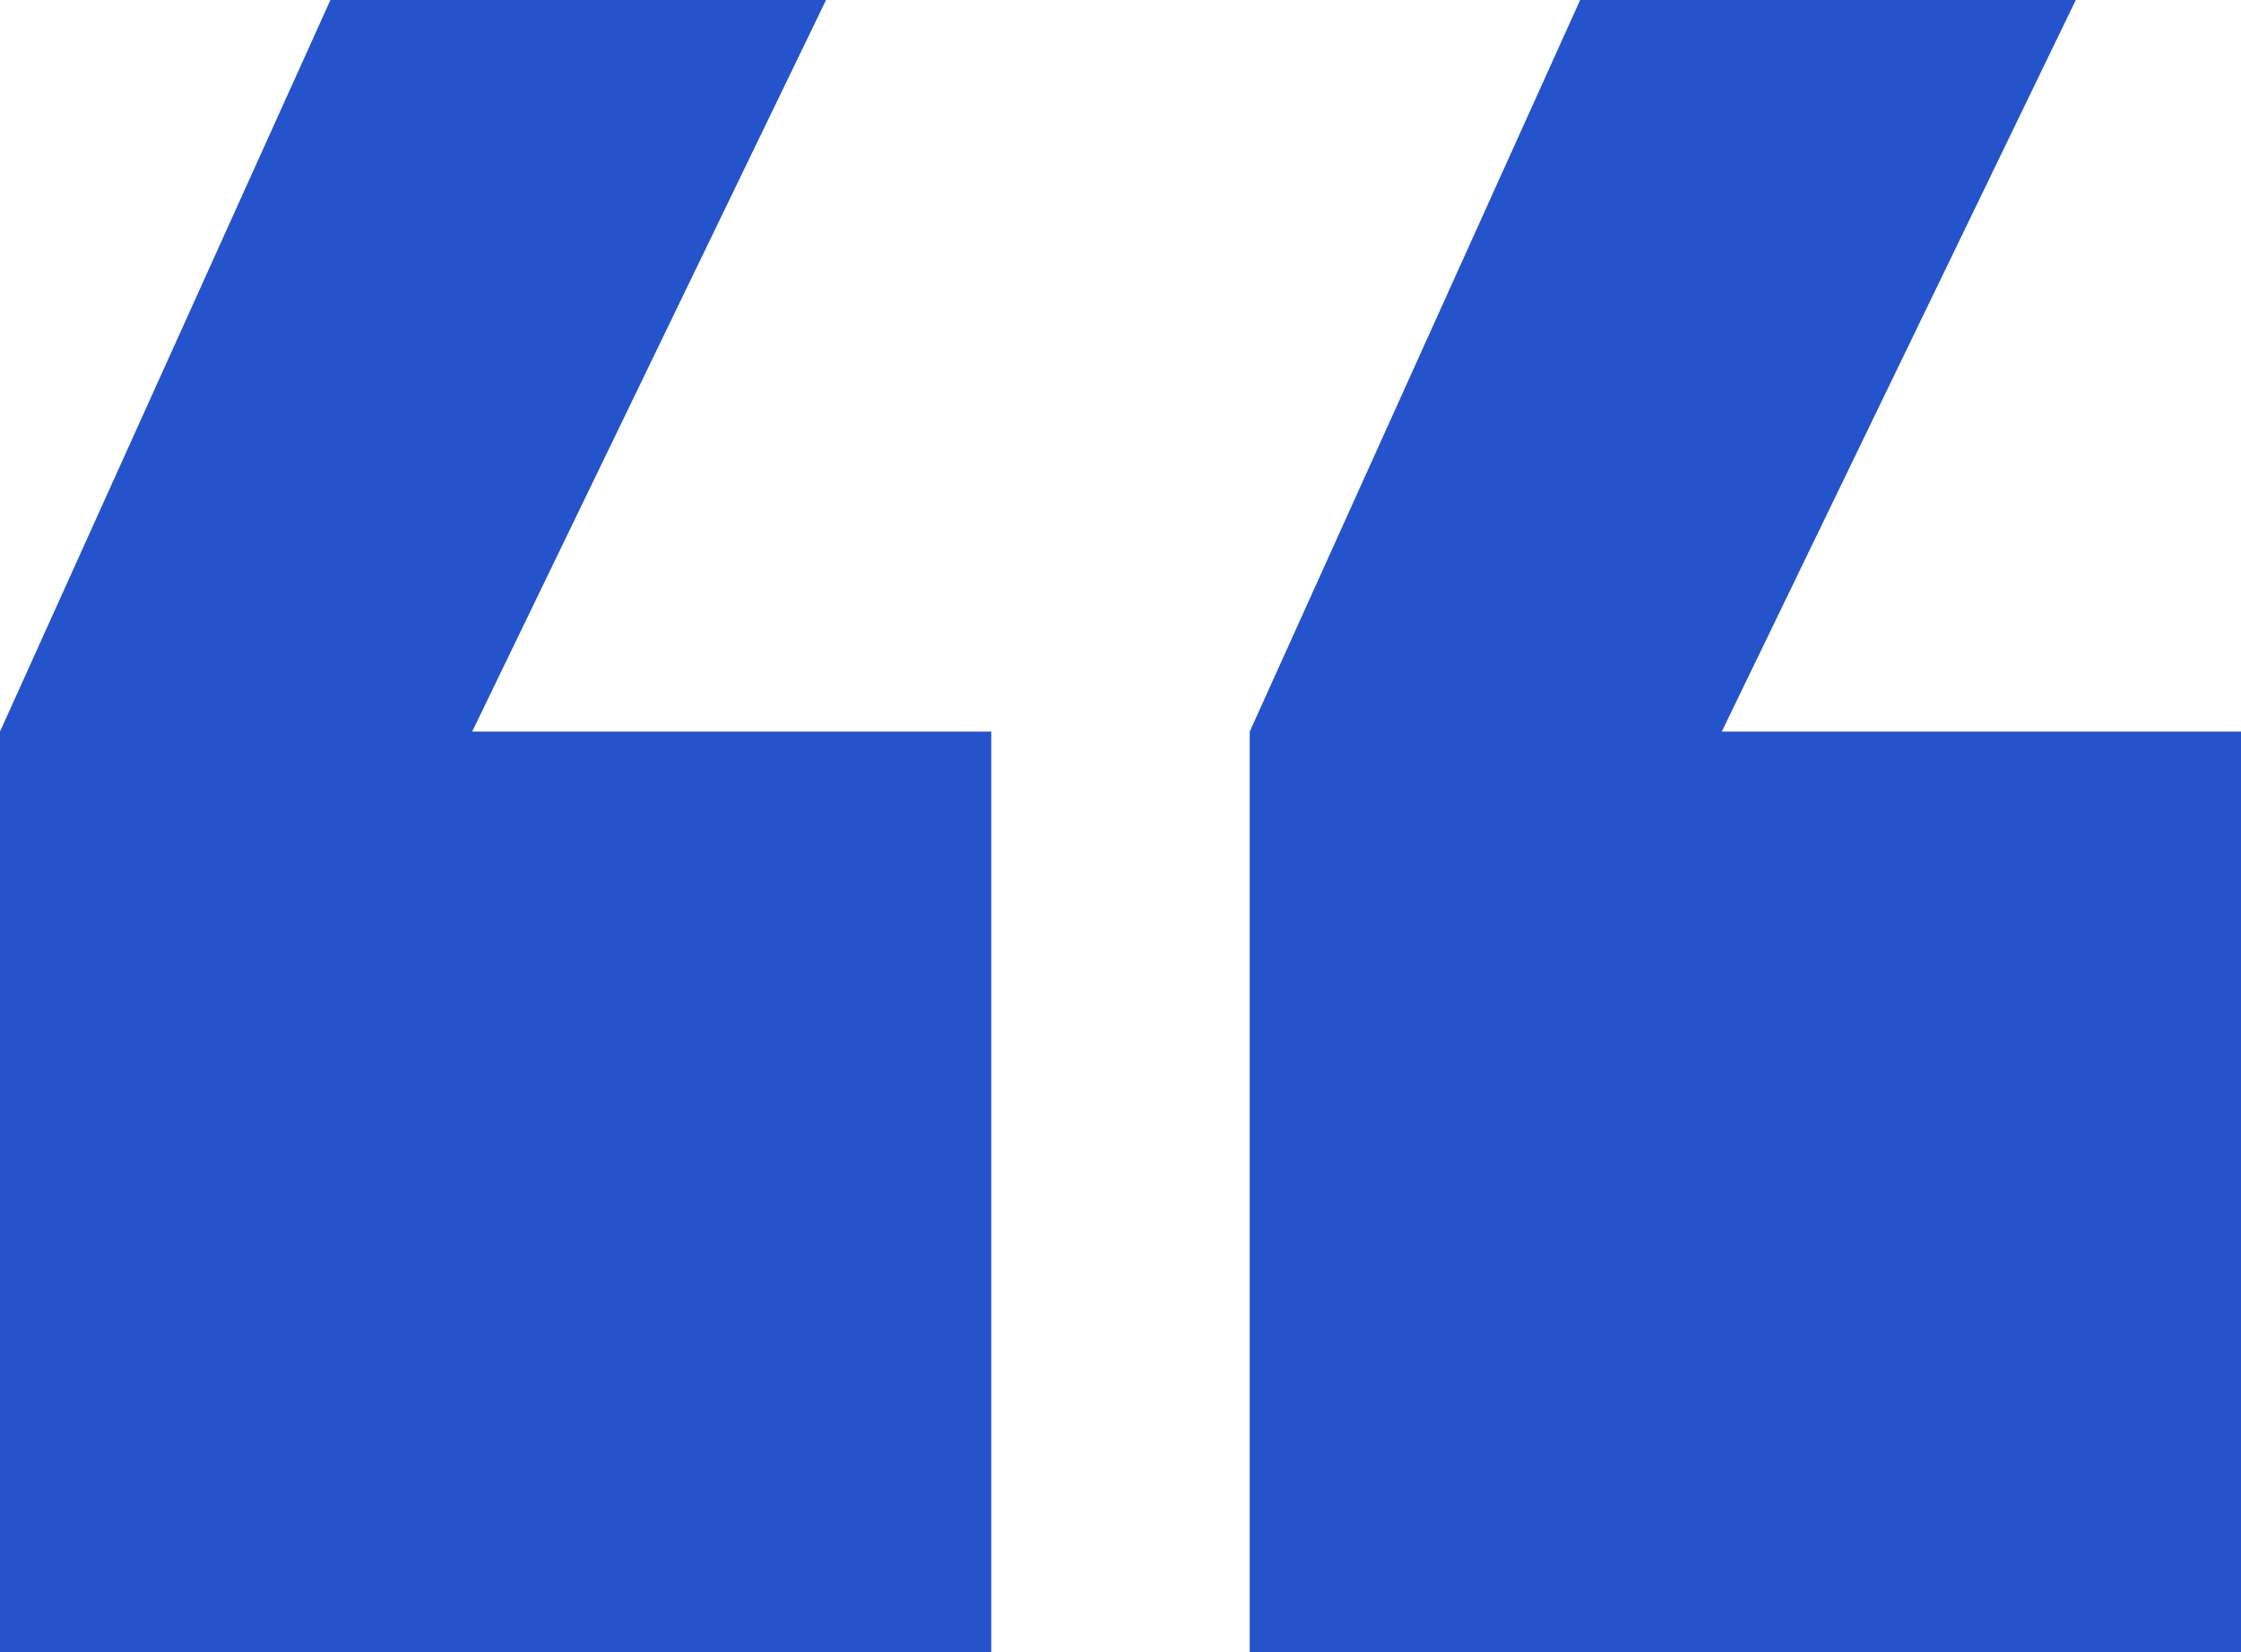 <?xml version="1.0" encoding="UTF-8"?> <svg xmlns="http://www.w3.org/2000/svg" width="78.789" height="58.084" viewBox="0 0 78.789 58.084"><path id="Path_3581" data-name="Path 3581" d="M78.789,61.584H43.938V29.223L55.555,3.5H72.981L60.534,29.223H78.789Zm-43.938,0H0V29.223L11.617,3.5H29.042L16.6,29.223H34.851Z" transform="translate(0 -3.5)" fill="#2453cb" fill-rule="evenodd"></path></svg> 